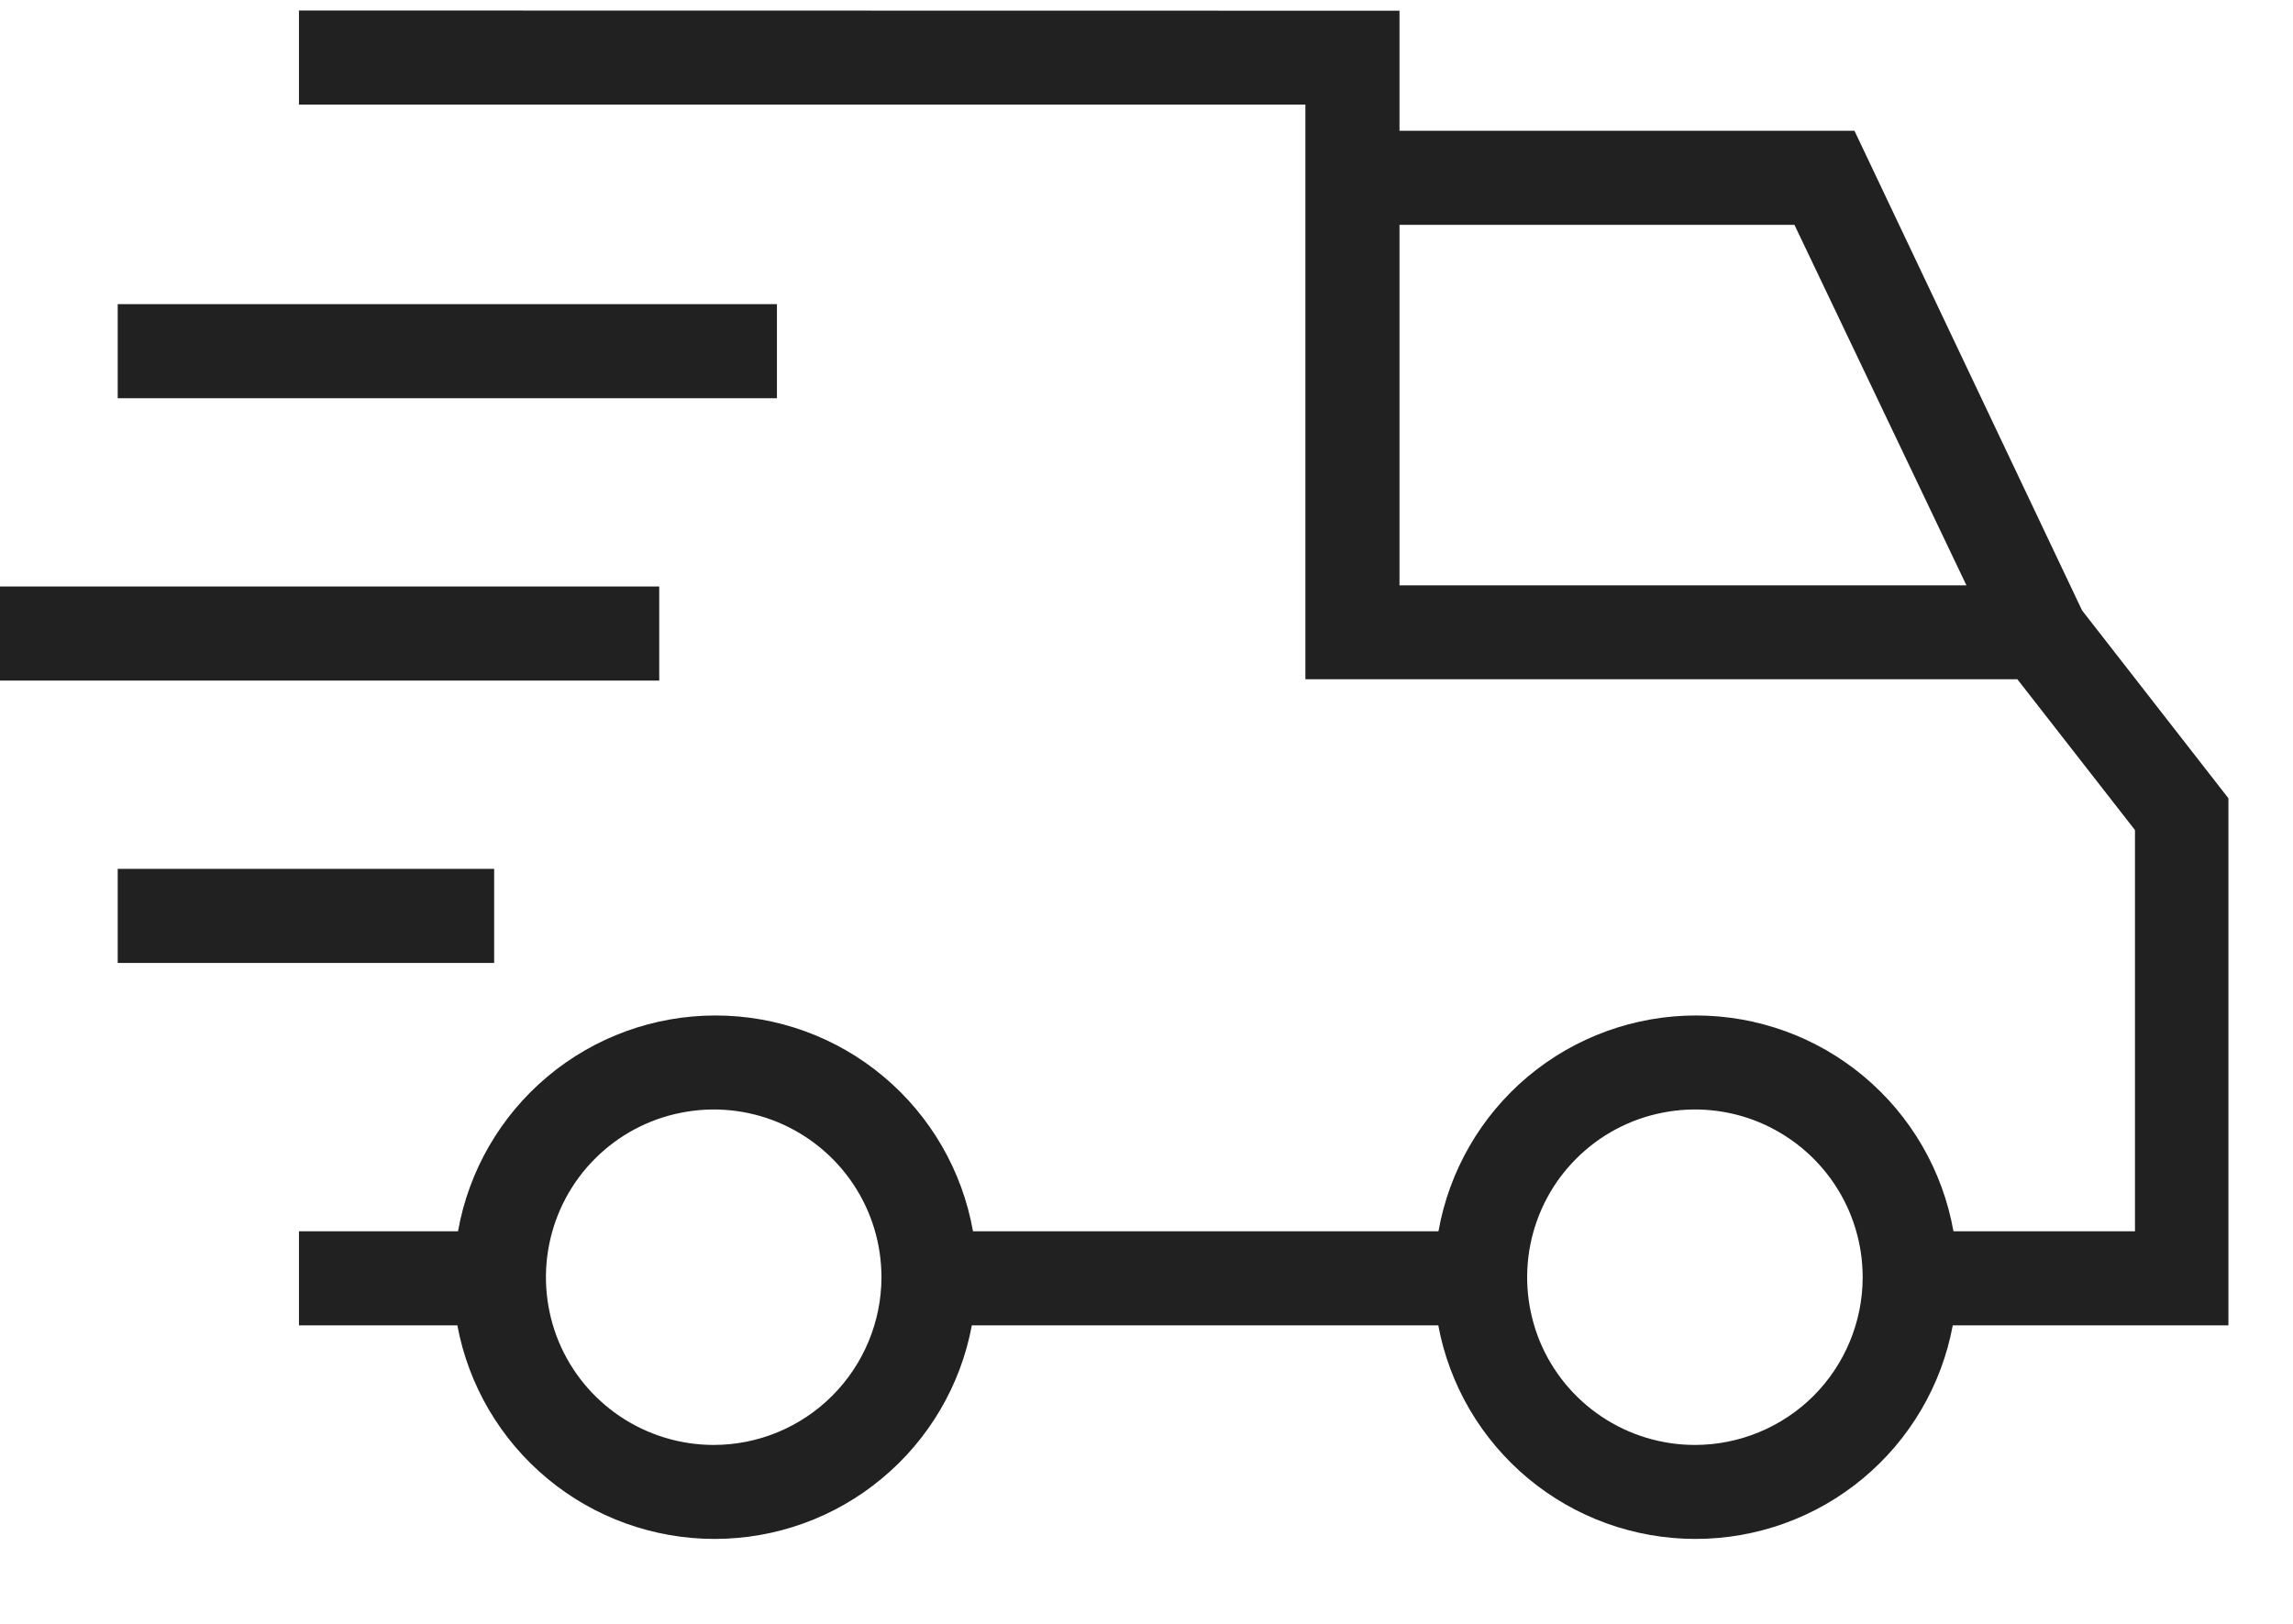 <svg width="24" height="17" viewBox="0 0 24 17" fill="none" xmlns="http://www.w3.org/2000/svg">
<g clip-path="url(#clip0_131_2763)">
<path d="M3.129 0.11V1.095H13.663V7.111H21.115L22.346 8.69V12.89H20.446C20.334 12.257 20.002 11.683 19.509 11.27C19.017 10.857 18.394 10.631 17.751 10.631C17.108 10.631 16.485 10.857 15.992 11.27C15.5 11.683 15.168 12.257 15.056 12.89H10.184C10.072 12.257 9.74 11.683 9.247 11.27C8.755 10.857 8.132 10.631 7.489 10.631C6.846 10.631 6.223 10.857 5.731 11.27C5.238 11.683 4.906 12.257 4.794 12.89H3.129V13.875H4.787C4.904 14.504 5.238 15.071 5.729 15.479C6.221 15.888 6.84 16.111 7.479 16.111C8.119 16.111 8.738 15.888 9.229 15.479C9.721 15.071 10.055 14.504 10.172 13.875H15.054C15.171 14.504 15.505 15.071 15.996 15.479C16.488 15.888 17.107 16.111 17.746 16.111C18.386 16.111 19.005 15.888 19.497 15.479C19.988 15.071 20.322 14.504 20.439 13.875H23.324V8.357L21.792 6.39L19.41 1.369H14.648V0.112L3.129 0.11ZM7.47 15.127C7.123 15.127 6.783 15.024 6.494 14.831C6.205 14.638 5.98 14.364 5.847 14.043C5.715 13.722 5.68 13.368 5.748 13.028C5.816 12.687 5.983 12.374 6.229 12.129C6.475 11.883 6.788 11.716 7.129 11.649C7.469 11.581 7.822 11.616 8.143 11.749C8.464 11.883 8.738 12.108 8.931 12.397C9.124 12.686 9.226 13.026 9.226 13.373C9.225 13.838 9.039 14.284 8.71 14.613C8.381 14.942 7.935 15.127 7.47 15.127ZM17.74 15.127C17.392 15.127 17.053 15.024 16.764 14.831C16.475 14.638 16.25 14.364 16.117 14.043C15.985 13.722 15.95 13.368 16.018 13.028C16.086 12.687 16.253 12.374 16.499 12.129C16.745 11.883 17.058 11.716 17.399 11.649C17.739 11.581 18.093 11.616 18.413 11.749C18.734 11.883 19.008 12.108 19.201 12.397C19.394 12.686 19.496 13.026 19.496 13.373C19.495 13.838 19.31 14.285 18.981 14.614C18.652 14.942 18.205 15.127 17.74 15.127ZM18.782 2.354L20.582 6.128H14.648V2.354H18.782Z" fill="#212121"/>
<path d="M1.232 9.096H5.172V10.081H1.232V9.096Z" fill="#212121"/>
<path d="M0 6.14H6.9V7.125H0V6.14Z" fill="#212121"/>
<path d="M1.232 3.184H8.132V4.169H1.232V3.184Z" fill="#212121"/>
</g>
<defs>
<clipPath id="clip0_131_2763">
<rect width="24" height="16" fill="white" transform="translate(0 0.11)"/>
</clipPath>
</defs>
</svg>
